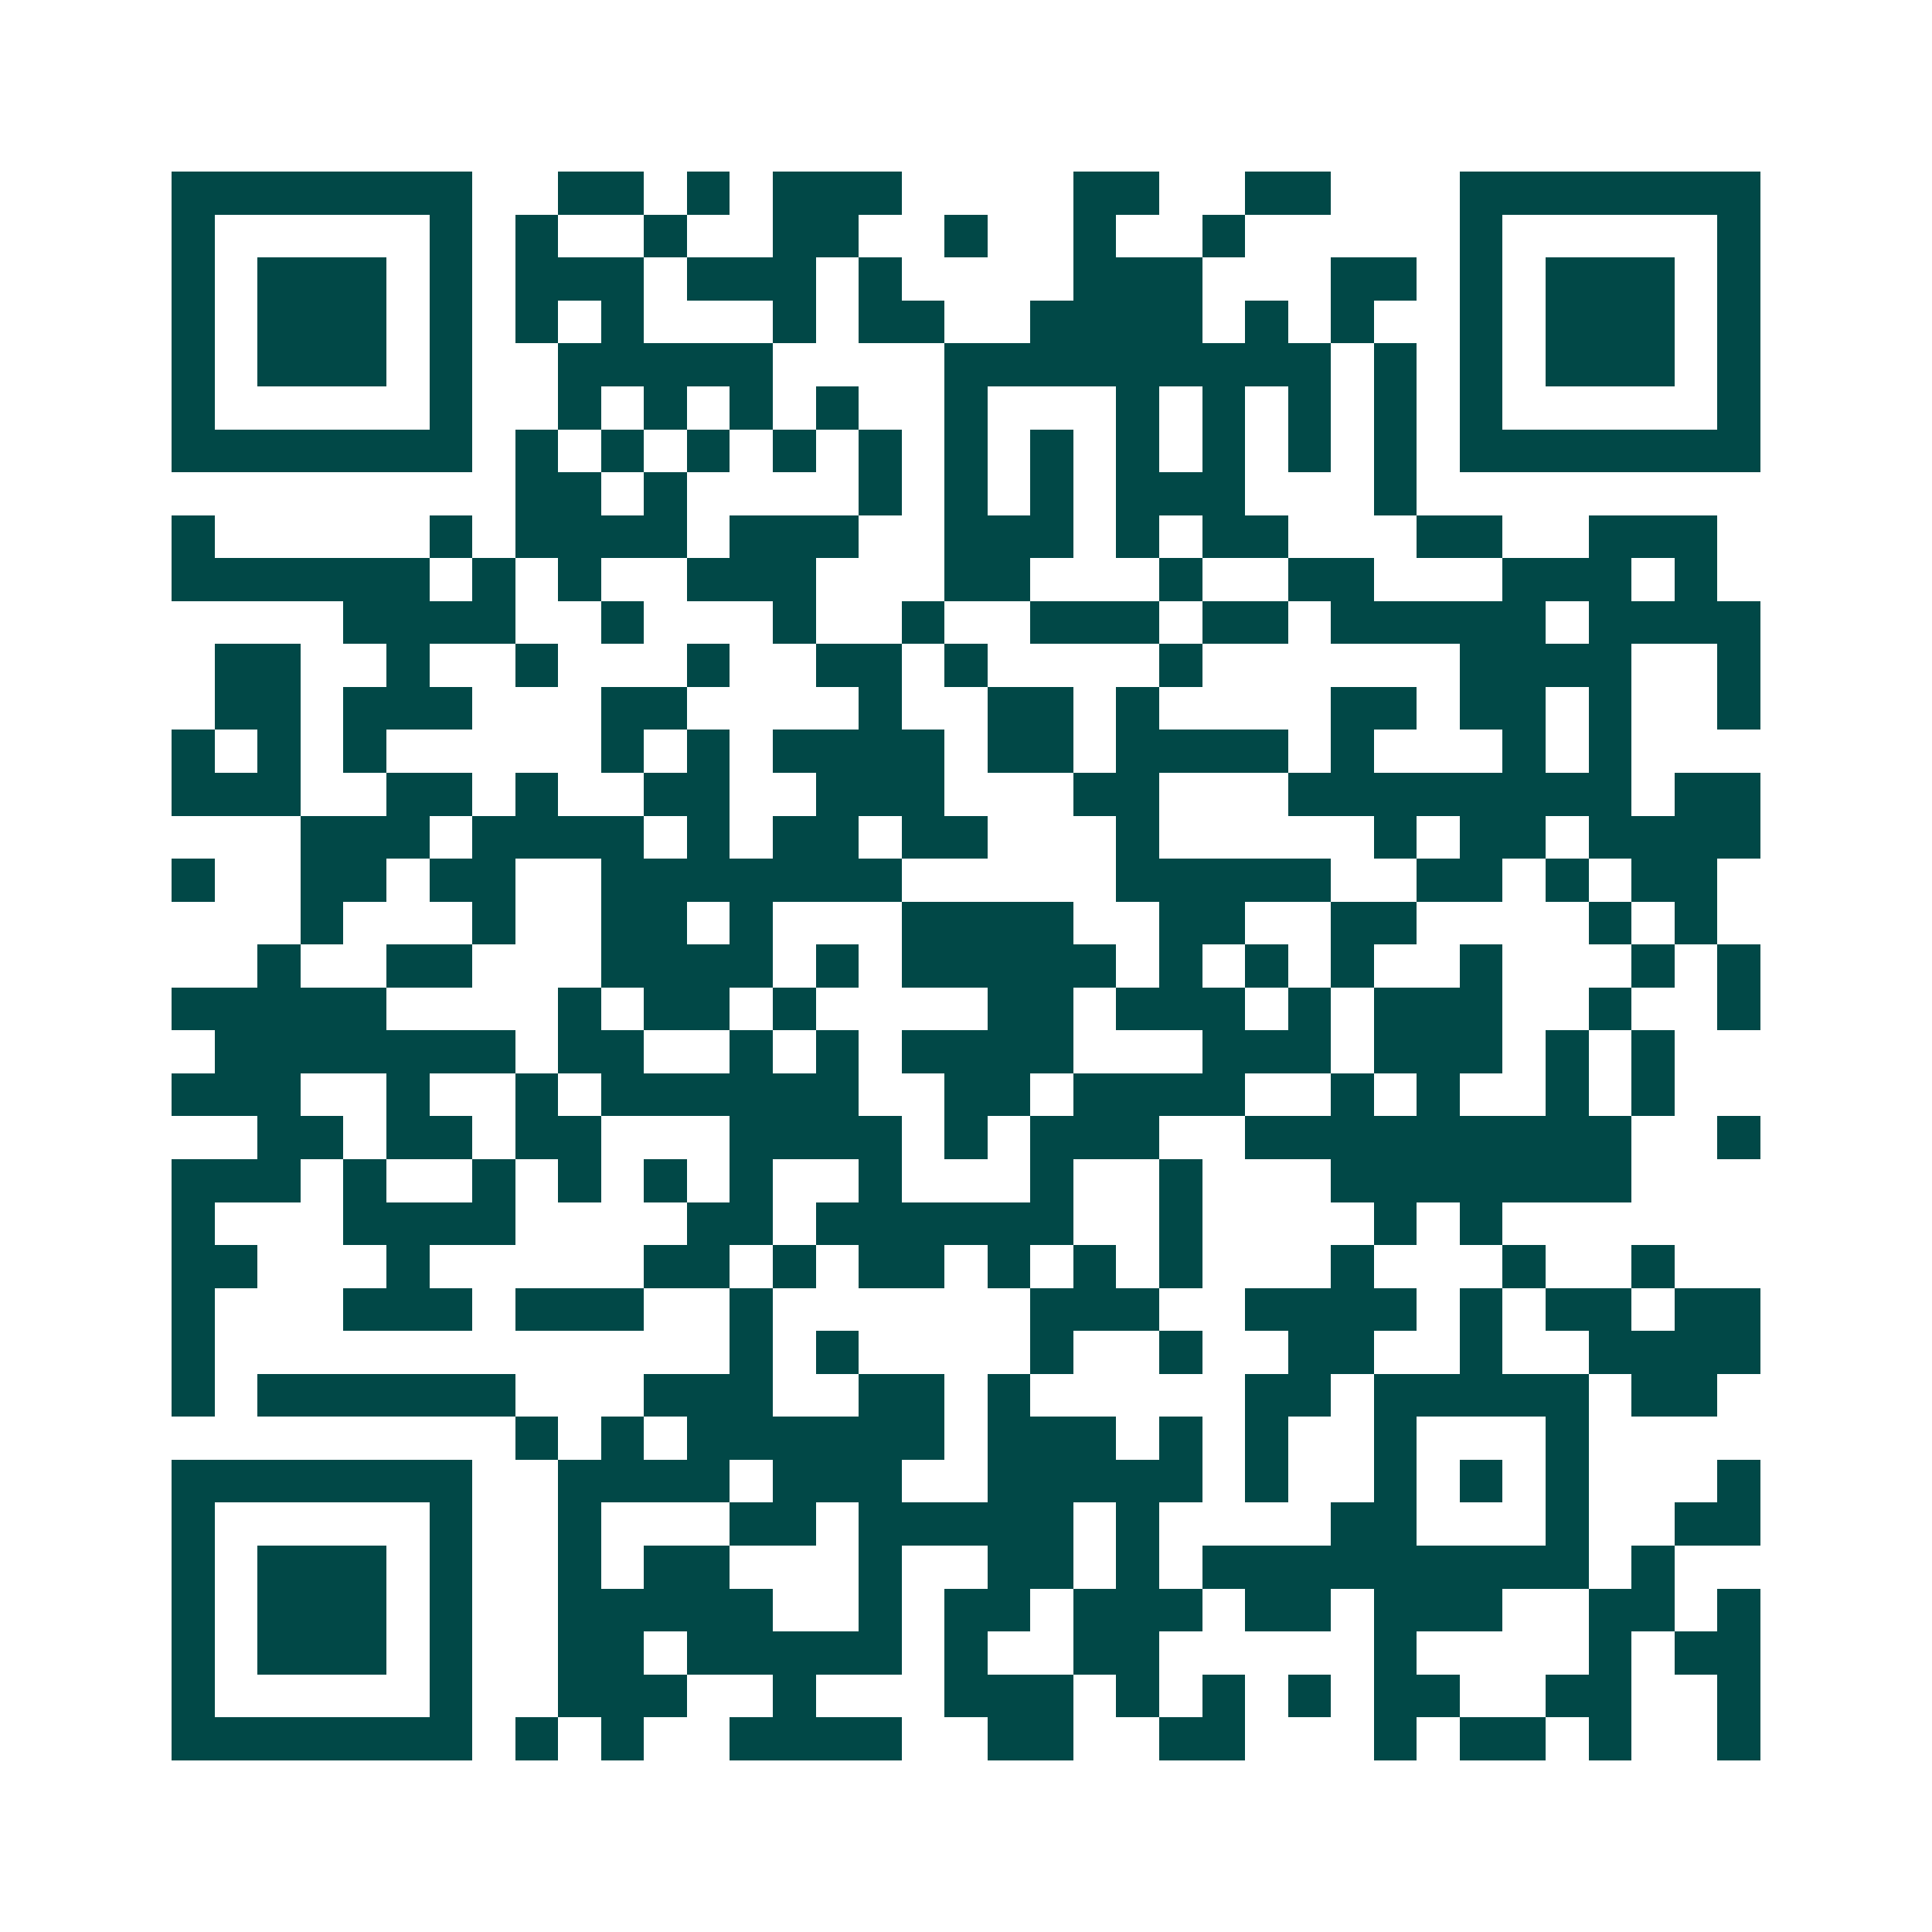 <svg xmlns="http://www.w3.org/2000/svg" width="200" height="200" viewBox="0 0 45 45" shape-rendering="crispEdges"><path fill="#ffffff" d="M0 0h45v45H0z"/><path stroke="#014847" d="M4 4.5h7m2 0h2m1 0h1m1 0h3m4 0h2m2 0h2m3 0h7M4 5.5h1m5 0h1m1 0h1m2 0h1m2 0h2m2 0h1m2 0h1m2 0h1m5 0h1m5 0h1M4 6.5h1m1 0h3m1 0h1m1 0h3m1 0h3m1 0h1m4 0h3m3 0h2m1 0h1m1 0h3m1 0h1M4 7.5h1m1 0h3m1 0h1m1 0h1m1 0h1m3 0h1m1 0h2m2 0h4m1 0h1m1 0h1m2 0h1m1 0h3m1 0h1M4 8.5h1m1 0h3m1 0h1m2 0h5m4 0h9m1 0h1m1 0h1m1 0h3m1 0h1M4 9.5h1m5 0h1m2 0h1m1 0h1m1 0h1m1 0h1m2 0h1m3 0h1m1 0h1m1 0h1m1 0h1m1 0h1m5 0h1M4 10.5h7m1 0h1m1 0h1m1 0h1m1 0h1m1 0h1m1 0h1m1 0h1m1 0h1m1 0h1m1 0h1m1 0h1m1 0h7M12 11.5h2m1 0h1m4 0h1m1 0h1m1 0h1m1 0h3m3 0h1M4 12.5h1m5 0h1m1 0h4m1 0h3m2 0h3m1 0h1m1 0h2m3 0h2m2 0h3M4 13.5h6m1 0h1m1 0h1m2 0h3m3 0h2m3 0h1m2 0h2m3 0h3m1 0h1M8 14.5h4m2 0h1m3 0h1m2 0h1m2 0h3m1 0h2m1 0h5m1 0h4M5 15.5h2m2 0h1m2 0h1m3 0h1m2 0h2m1 0h1m4 0h1m6 0h4m2 0h1M5 16.5h2m1 0h3m3 0h2m4 0h1m2 0h2m1 0h1m4 0h2m1 0h2m1 0h1m2 0h1M4 17.5h1m1 0h1m1 0h1m5 0h1m1 0h1m1 0h4m1 0h2m1 0h4m1 0h1m3 0h1m1 0h1M4 18.5h3m2 0h2m1 0h1m2 0h2m2 0h3m3 0h2m3 0h8m1 0h2M7 19.5h3m1 0h4m1 0h1m1 0h2m1 0h2m3 0h1m5 0h1m1 0h2m1 0h4M4 20.5h1m2 0h2m1 0h2m2 0h7m5 0h5m2 0h2m1 0h1m1 0h2M7 21.5h1m3 0h1m2 0h2m1 0h1m3 0h4m2 0h2m2 0h2m4 0h1m1 0h1M6 22.5h1m2 0h2m3 0h4m1 0h1m1 0h5m1 0h1m1 0h1m1 0h1m2 0h1m3 0h1m1 0h1M4 23.5h5m4 0h1m1 0h2m1 0h1m4 0h2m1 0h3m1 0h1m1 0h3m2 0h1m2 0h1M5 24.5h7m1 0h2m2 0h1m1 0h1m1 0h4m3 0h3m1 0h3m1 0h1m1 0h1M4 25.5h3m2 0h1m2 0h1m1 0h6m2 0h2m1 0h4m2 0h1m1 0h1m2 0h1m1 0h1M6 26.5h2m1 0h2m1 0h2m3 0h4m1 0h1m1 0h3m2 0h9m2 0h1M4 27.5h3m1 0h1m2 0h1m1 0h1m1 0h1m1 0h1m2 0h1m3 0h1m2 0h1m3 0h7M4 28.5h1m3 0h4m4 0h2m1 0h6m2 0h1m4 0h1m1 0h1M4 29.5h2m3 0h1m5 0h2m1 0h1m1 0h2m1 0h1m1 0h1m1 0h1m3 0h1m3 0h1m2 0h1M4 30.5h1m3 0h3m1 0h3m2 0h1m6 0h3m2 0h4m1 0h1m1 0h2m1 0h2M4 31.5h1m12 0h1m1 0h1m4 0h1m2 0h1m2 0h2m2 0h1m2 0h4M4 32.5h1m1 0h6m3 0h3m2 0h2m1 0h1m5 0h2m1 0h5m1 0h2M12 33.5h1m1 0h1m1 0h6m1 0h3m1 0h1m1 0h1m2 0h1m3 0h1M4 34.5h7m2 0h4m1 0h3m2 0h5m1 0h1m2 0h1m1 0h1m1 0h1m3 0h1M4 35.5h1m5 0h1m2 0h1m3 0h2m1 0h5m1 0h1m4 0h2m3 0h1m2 0h2M4 36.5h1m1 0h3m1 0h1m2 0h1m1 0h2m3 0h1m2 0h2m1 0h1m1 0h9m1 0h1M4 37.5h1m1 0h3m1 0h1m2 0h5m2 0h1m1 0h2m1 0h3m1 0h2m1 0h3m2 0h2m1 0h1M4 38.5h1m1 0h3m1 0h1m2 0h2m1 0h5m1 0h1m2 0h2m5 0h1m4 0h1m1 0h2M4 39.5h1m5 0h1m2 0h3m2 0h1m3 0h3m1 0h1m1 0h1m1 0h1m1 0h2m2 0h2m2 0h1M4 40.5h7m1 0h1m1 0h1m2 0h4m2 0h2m2 0h2m3 0h1m1 0h2m1 0h1m2 0h1"/></svg>
